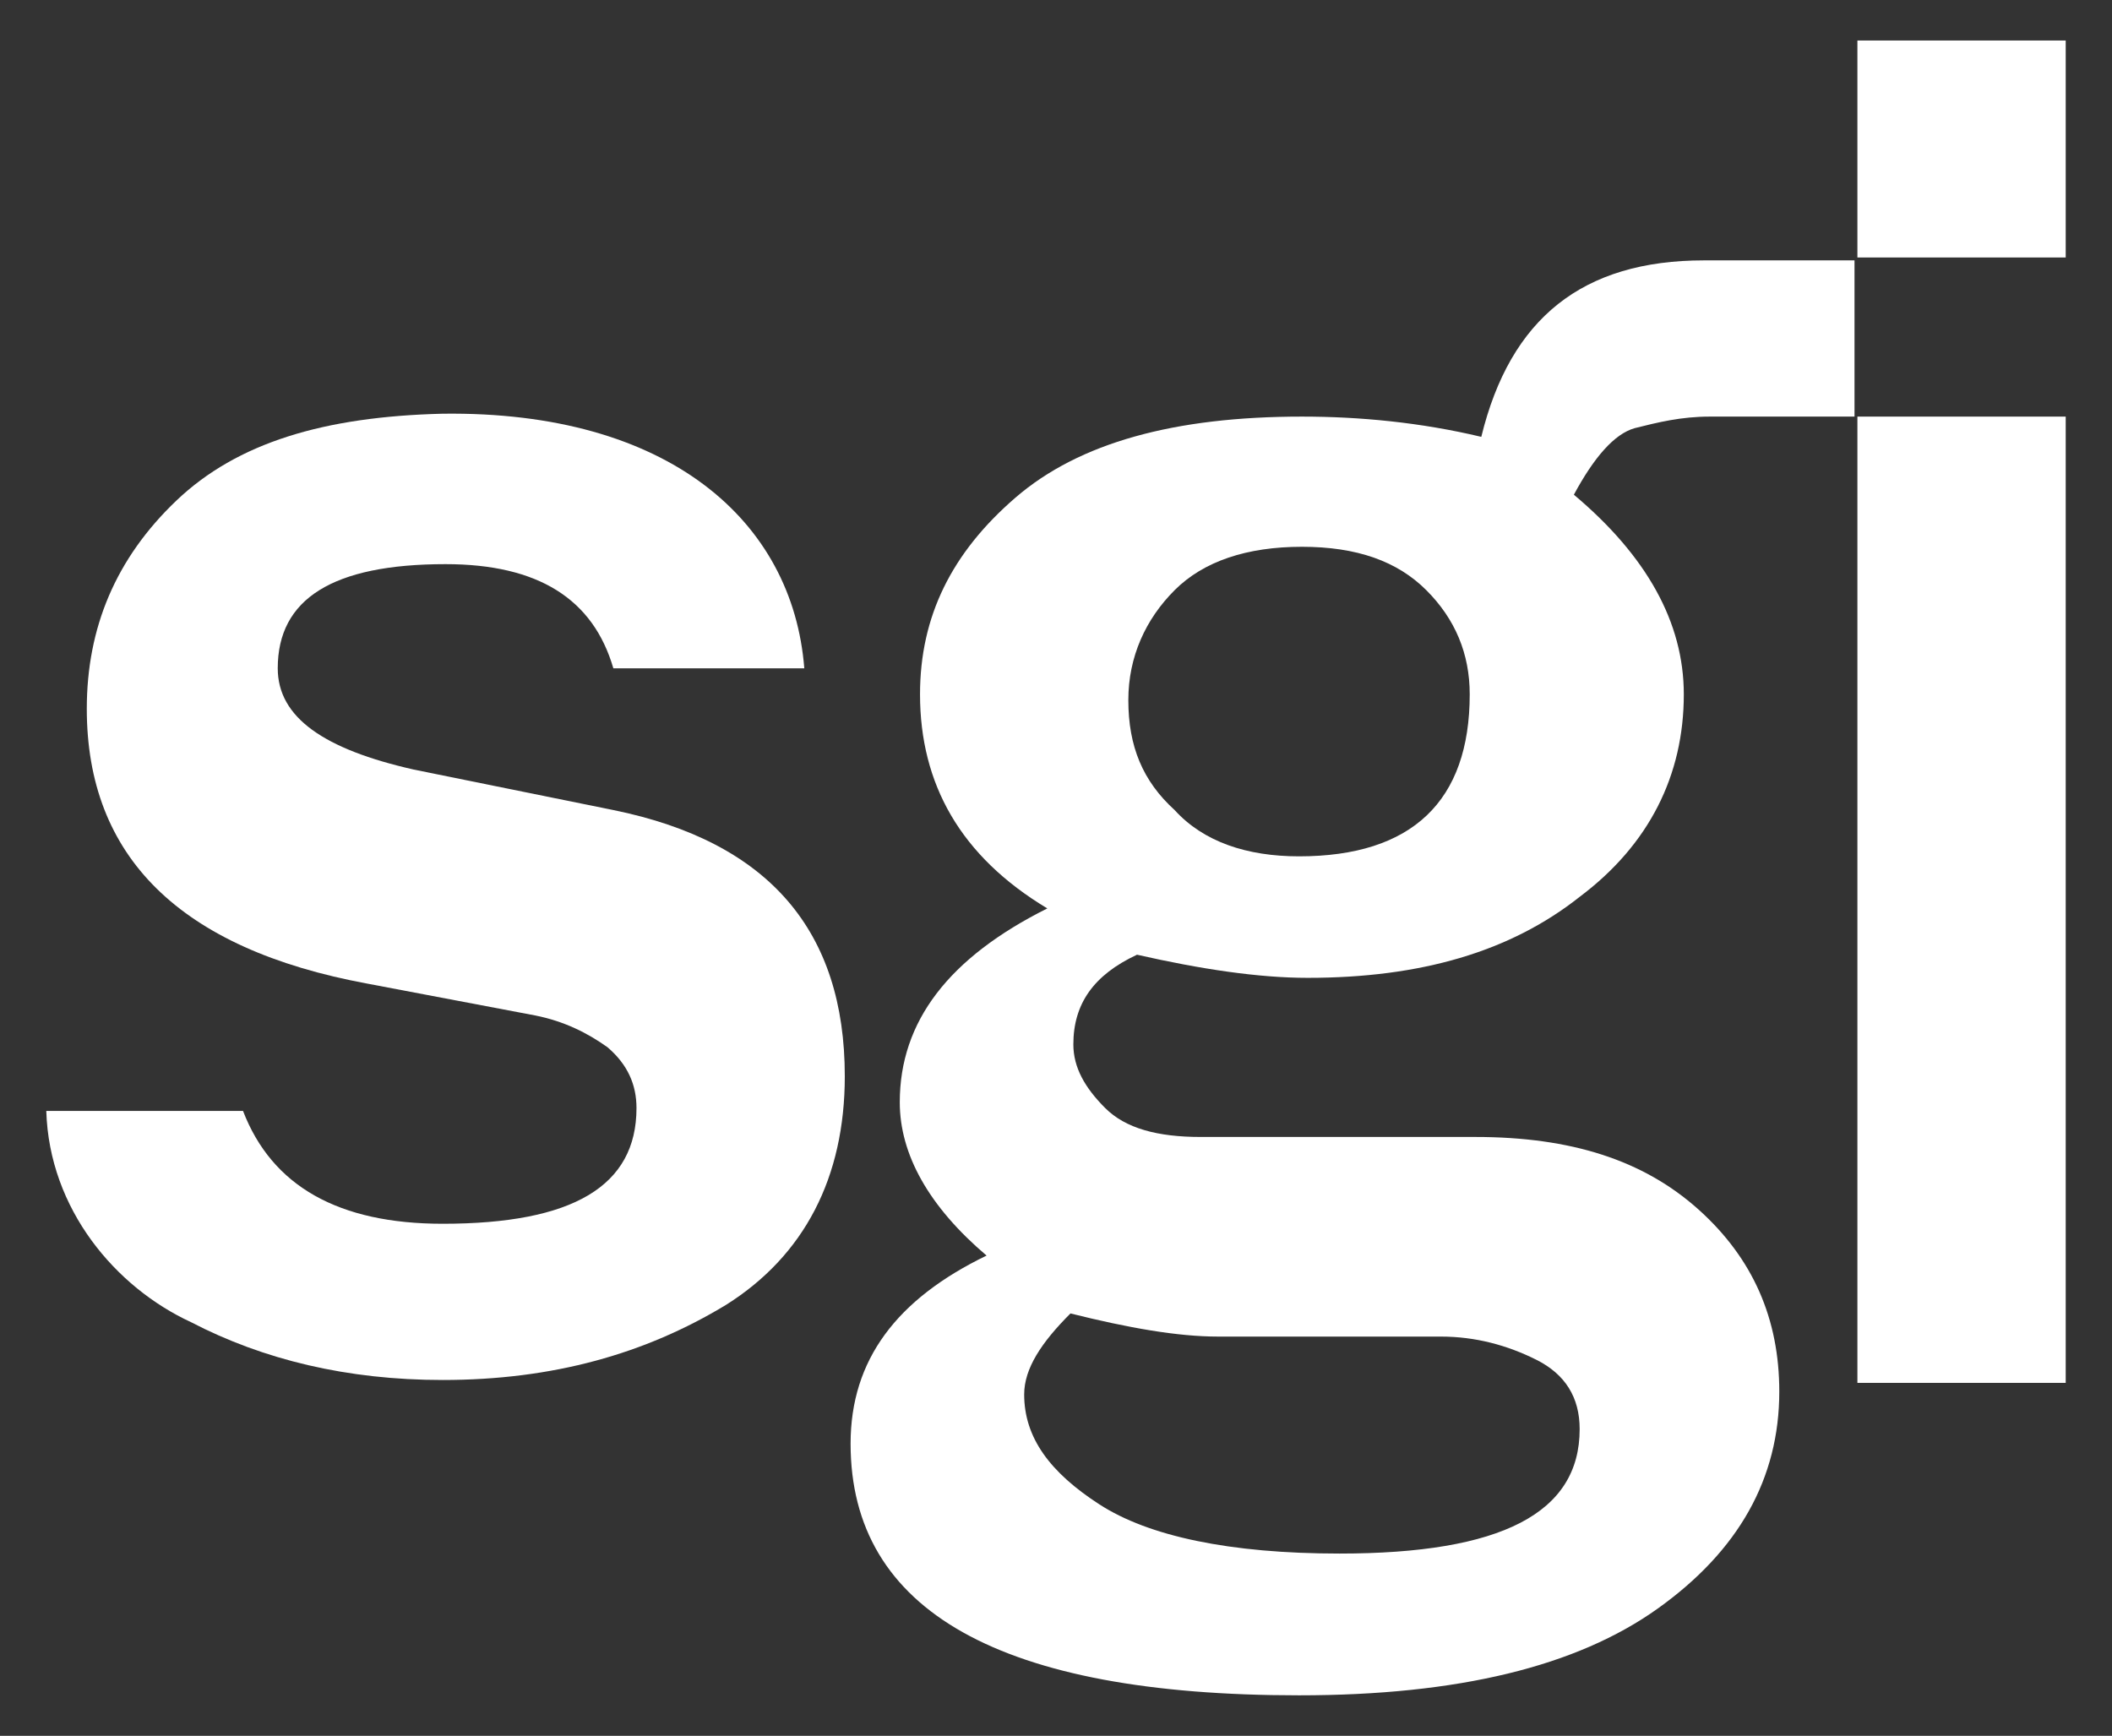 <?xml version="1.0" encoding="utf-8"?>
<!-- Generator: Adobe Illustrator 19.2.1, SVG Export Plug-In . SVG Version: 6.00 Build 0)  -->
<svg version="1.1" id="Layer_1" xmlns="http://www.w3.org/2000/svg" xmlns:xlink="http://www.w3.org/1999/xlink" x="0px" y="0px"
	 viewBox="0 0 73 60" style="enable-background:new 0 0 73 60;" xml:space="preserve">
<rect x="0" y="0" width="73" height="60" fill="#333333" stroke="none"/>
<style type="text/css">
	.st0{fill-rule:evenodd;clip-rule:evenodd;fill:#FFFFFF;}
	.st1{fill:#FFFFFF;}
</style>
<g>
	<path class="st0" d="M1.6,38.4L1.6,38.4l6.8,0c1,2.6,3.3,3.9,6.9,3.9c4.5,0,6.7-1.3,6.7-4c0-0.8-0.3-1.5-1-2.1
		c-0.7-0.5-1.5-0.9-2.5-1.1l-5.8-1.1c-6.5-1.2-9.7-4.4-9.7-9.5c0-2.8,1-5.2,3.1-7.2c2.1-2,5.1-2.9,9.2-3c7.8-0.1,12.1,3.7,12.5,8.8
		h0l-6.6,0c-0.7-2.4-2.6-3.6-5.8-3.6c-3.9,0-5.8,1.2-5.8,3.6c0,1.7,1.6,2.8,4.7,3.5l6.9,1.4c5.4,1.1,8,4.2,8,9.2
		c0,3.5-1.4,6.2-4.1,7.9c-2.8,1.7-6,2.6-9.8,2.6c-3.3,0-6.2-0.7-8.7-2C4,44.5,1.7,41.8,1.6,38.4"/>
	<path class="st0" d="M64.1,8.9v5.5h-5c-1,0-1.8,0.2-2.6,0.4c-0.7,0.2-1.4,1-2.1,2.3c2.5,2.1,3.8,4.4,3.8,6.9c0,2.8-1.2,5.2-3.6,7
		c-2.4,1.9-5.5,2.8-9.4,2.8c-1.7,0-3.7-0.3-5.9-0.8c-1.5,0.7-2.2,1.7-2.2,3.1c0,0.8,0.4,1.5,1.1,2.2c0.7,0.7,1.8,1,3.3,1H51
		c3.3,0,5.8,0.8,7.7,2.5c1.9,1.7,2.8,3.8,2.8,6.3c0,3-1.4,5.5-4.2,7.5c-2.8,2-6.9,3-12.4,3c-10.3,0-15.5-2.9-15.5-8.7
		c0-2.9,1.6-5,4.7-6.5c-2-1.7-3-3.5-3-5.3c0-2.8,1.7-5,5.1-6.7c-3-1.8-4.4-4.3-4.4-7.4c0-2.7,1.1-4.9,3.3-6.8
		c2.2-1.9,5.5-2.8,9.9-2.8c2,0,4.1,0.2,6.2,0.7c1-4.1,3.5-6.1,7.7-6.1H64.1z M44.9,29.6c3.9,0,5.9-1.9,5.9-5.6
		c0-1.4-0.5-2.6-1.5-3.6c-1-1-2.4-1.5-4.3-1.5c-1.9,0-3.4,0.5-4.4,1.5c-1,1-1.6,2.3-1.6,3.8c0,1.6,0.5,2.8,1.6,3.8
		C41.6,29.1,43.1,29.6,44.9,29.6 M37,45.4c-1,1-1.6,1.9-1.6,2.8c0,1.5,0.9,2.7,2.6,3.8c1.7,1.1,4.5,1.7,8.3,1.7
		c5.6,0,8.3-1.4,8.3-4.3c0-1.1-0.5-1.9-1.5-2.4c-1-0.5-2.1-0.8-3.3-0.8h-7.7C40.7,46.2,39,45.9,37,45.4"/>
	<rect x="64.2" y="14.4" class="st1" width="7.2" height="33.4"/>
	<rect x="64.2" y="1.4" class="st1" width="7.2" height="7.5"/>
</g>
</svg>
